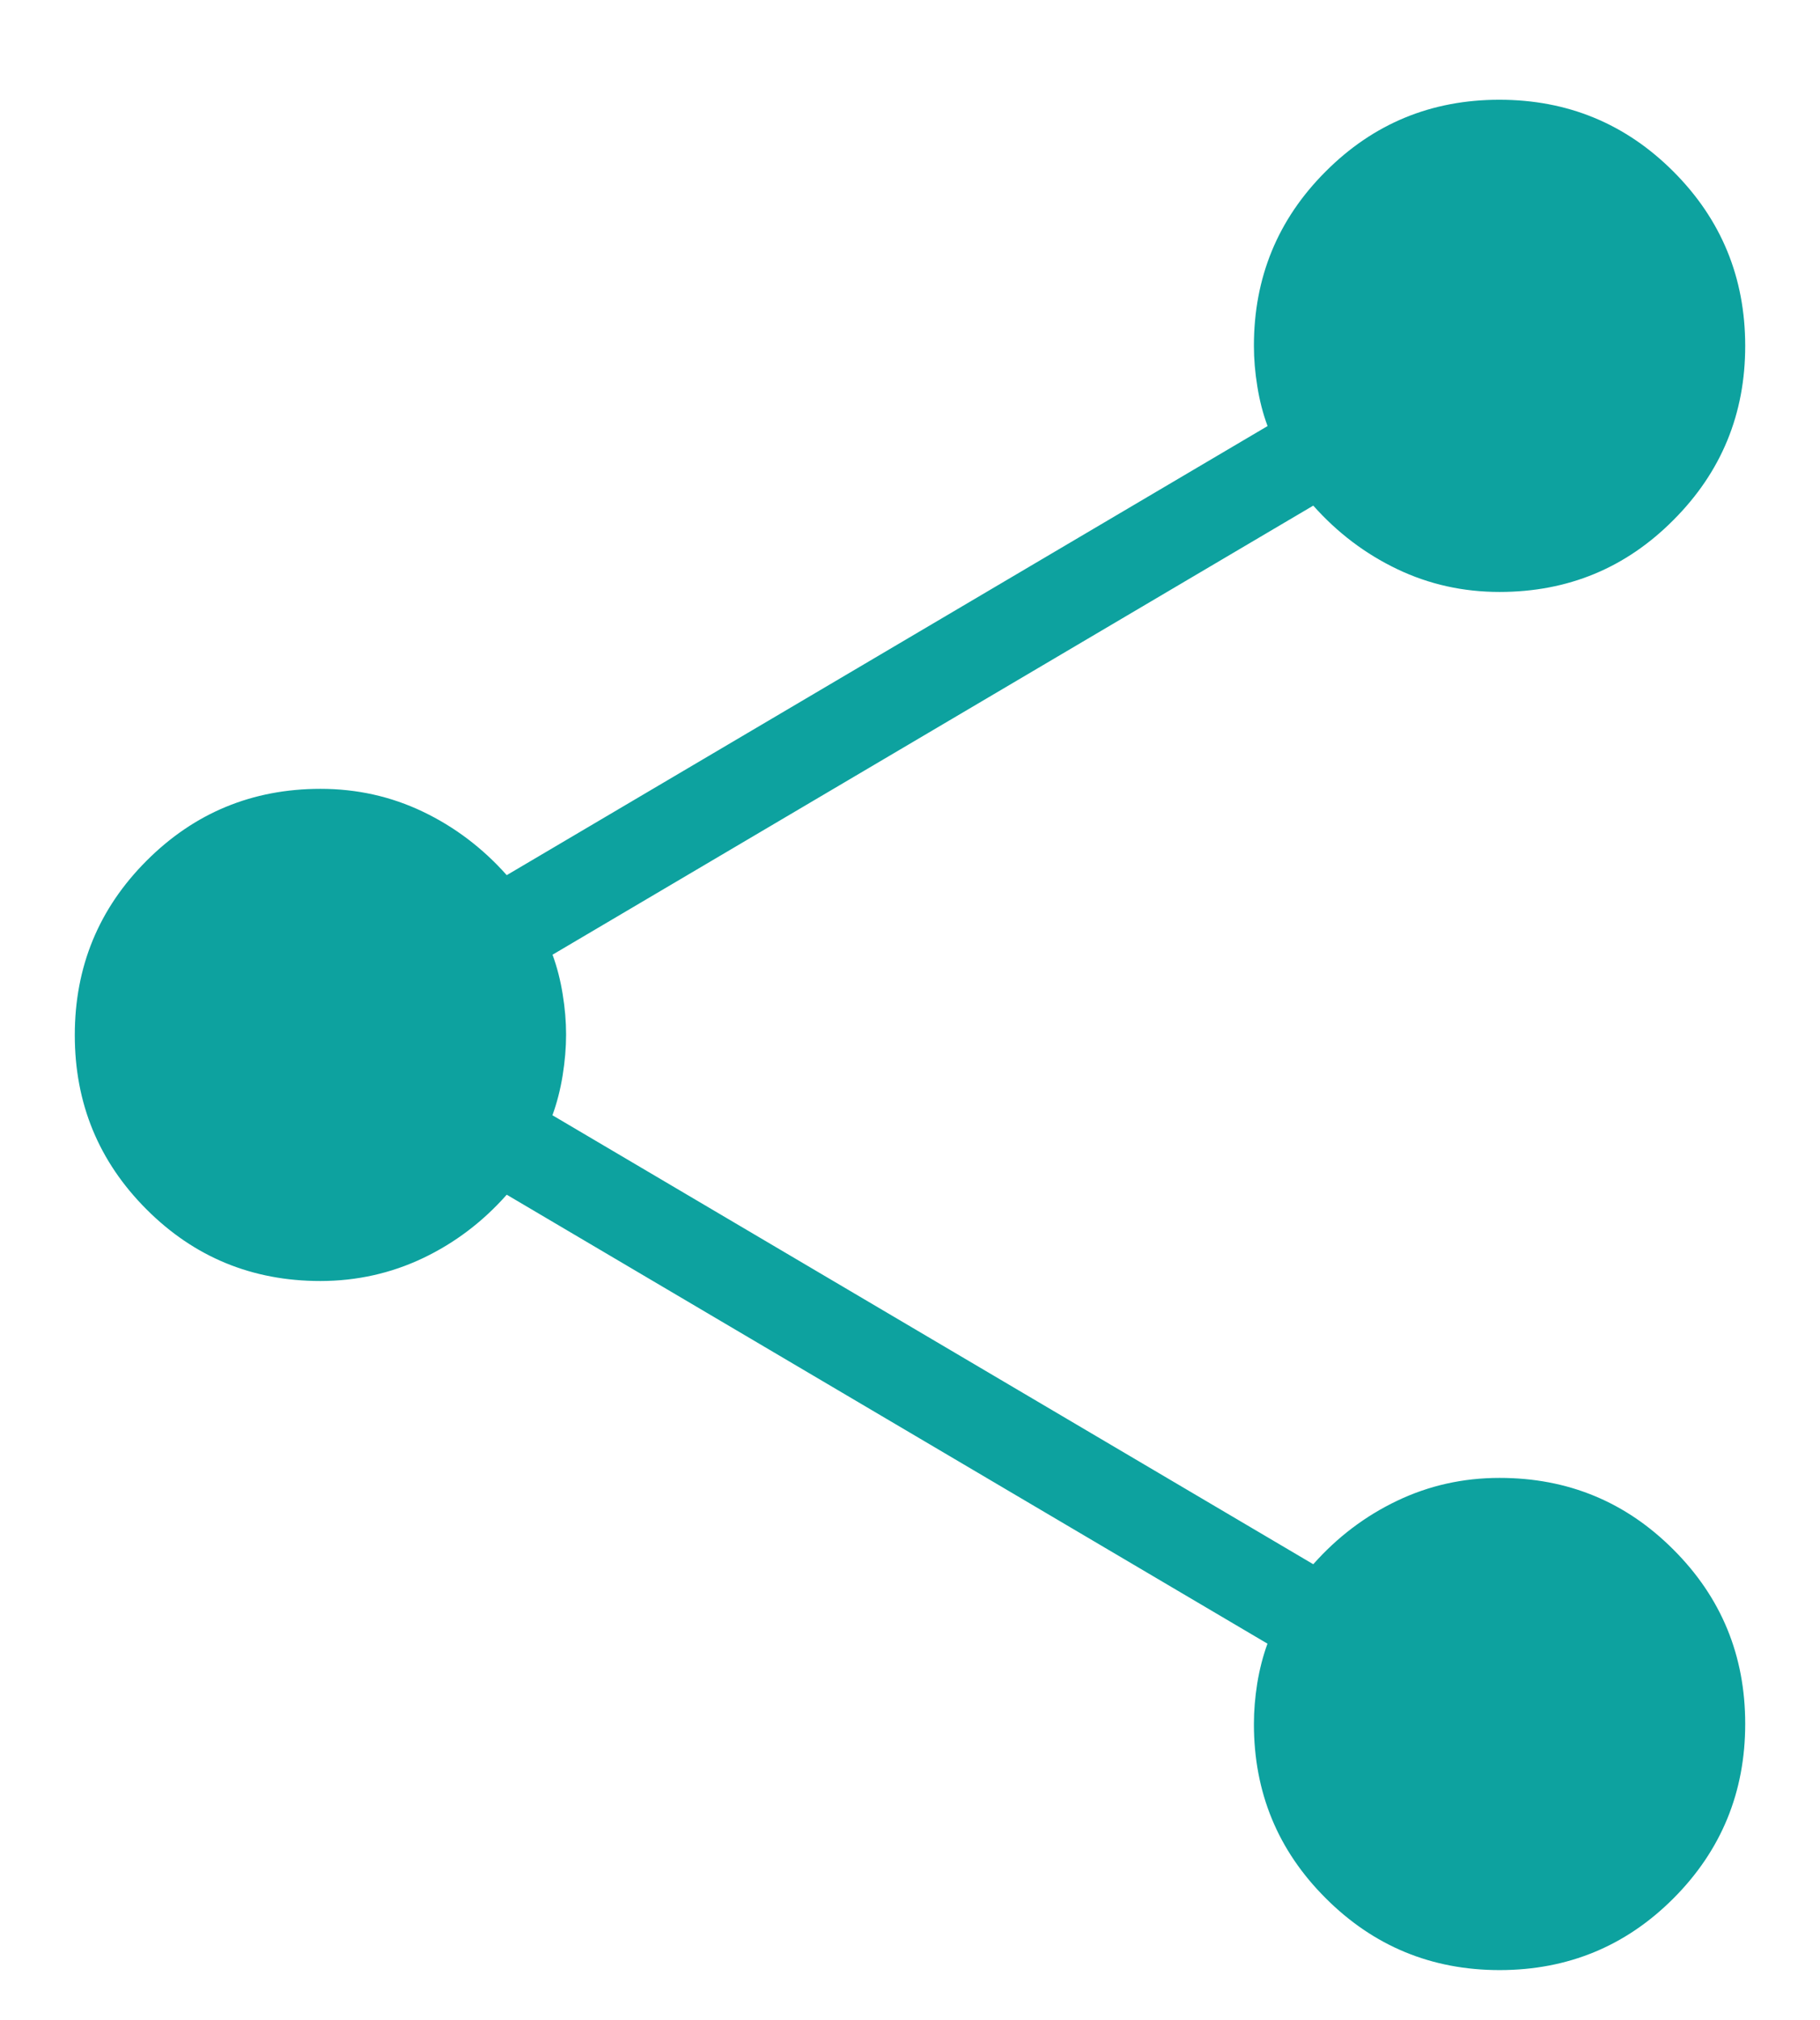 <svg width="73" height="81" viewBox="0 0 73 81" fill="none" xmlns="http://www.w3.org/2000/svg">
<g filter="url(#filter0_dd_3118_4356)">
<path d="M60.155 77C57.422 77 55.096 76.04 53.175 74.118C51.254 72.203 50.294 69.874 50.294 67.132C50.294 66.605 50.339 66.062 50.428 65.501C50.52 64.938 50.657 64.408 50.838 63.91L20.325 45.907C19.361 46.996 18.239 47.845 16.96 48.453C15.68 49.06 14.311 49.366 12.853 49.368C10.115 49.368 7.79 48.41 5.877 46.495C3.959 44.576 3 42.247 3 39.508C3 36.768 3.959 34.438 5.877 32.517C7.795 30.596 10.12 29.634 12.853 29.632C14.314 29.632 15.683 29.937 16.96 30.547C18.237 31.158 19.358 32.007 20.325 33.093L50.842 15.085C50.658 14.591 50.521 14.062 50.432 13.499C50.34 12.938 50.294 12.395 50.294 11.868C50.294 9.126 51.252 6.797 53.167 4.882C55.08 2.961 57.404 2 60.139 2C62.874 2 65.201 2.959 67.119 4.878C69.037 6.796 69.997 9.124 70 11.861C70.003 14.597 69.044 16.928 67.123 18.851C65.213 20.775 62.888 21.737 60.147 21.737C58.686 21.737 57.317 21.432 56.04 20.821C54.763 20.21 53.642 19.362 52.675 18.275L22.162 36.283C22.343 36.778 22.479 37.304 22.568 37.862C22.66 38.422 22.706 38.963 22.706 39.484C22.706 40.005 22.66 40.551 22.568 41.122C22.476 41.693 22.339 42.226 22.158 42.721L52.675 60.725C53.639 59.638 54.761 58.789 56.04 58.179C57.32 57.568 58.689 57.263 60.147 57.263C62.885 57.263 65.21 58.222 67.123 60.141C69.041 62.057 70 64.384 70 67.124C70 69.863 69.044 72.193 67.131 74.115C65.218 76.035 62.893 76.997 60.155 77Z" fill="#0DA29F"/>
</g>
<defs>
<filter id="filter0_dd_3118_4356" x="0" y="0" width="73" height="81" filterUnits="userSpaceOnUse" color-interpolation-filters="sRGB">
<feFlood flood-opacity="0" result="BackgroundImageFix"/>
<feColorMatrix in="SourceAlpha" type="matrix" values="0 0 0 0 0 0 0 0 0 0 0 0 0 0 0 0 0 0 127 0" result="hardAlpha"/>
<feOffset dy="1"/>
<feGaussianBlur stdDeviation="1.5"/>
<feComposite in2="hardAlpha" operator="out"/>
<feColorMatrix type="matrix" values="0 0 0 0 0 0 0 0 0 0 0 0 0 0 0 0 0 0 0.1 0"/>
<feBlend mode="normal" in2="BackgroundImageFix" result="effect1_dropShadow_3118_4356"/>
<feColorMatrix in="SourceAlpha" type="matrix" values="0 0 0 0 0 0 0 0 0 0 0 0 0 0 0 0 0 0 127 0" result="hardAlpha"/>
<feMorphology radius="1" operator="erode" in="SourceAlpha" result="effect2_dropShadow_3118_4356"/>
<feOffset dy="1"/>
<feGaussianBlur stdDeviation="1"/>
<feComposite in2="hardAlpha" operator="out"/>
<feColorMatrix type="matrix" values="0 0 0 0 0 0 0 0 0 0 0 0 0 0 0 0 0 0 0.1 0"/>
<feBlend mode="normal" in2="effect1_dropShadow_3118_4356" result="effect2_dropShadow_3118_4356"/>
<feBlend mode="normal" in="SourceGraphic" in2="effect2_dropShadow_3118_4356" result="shape"/>
</filter>
</defs>
</svg>
